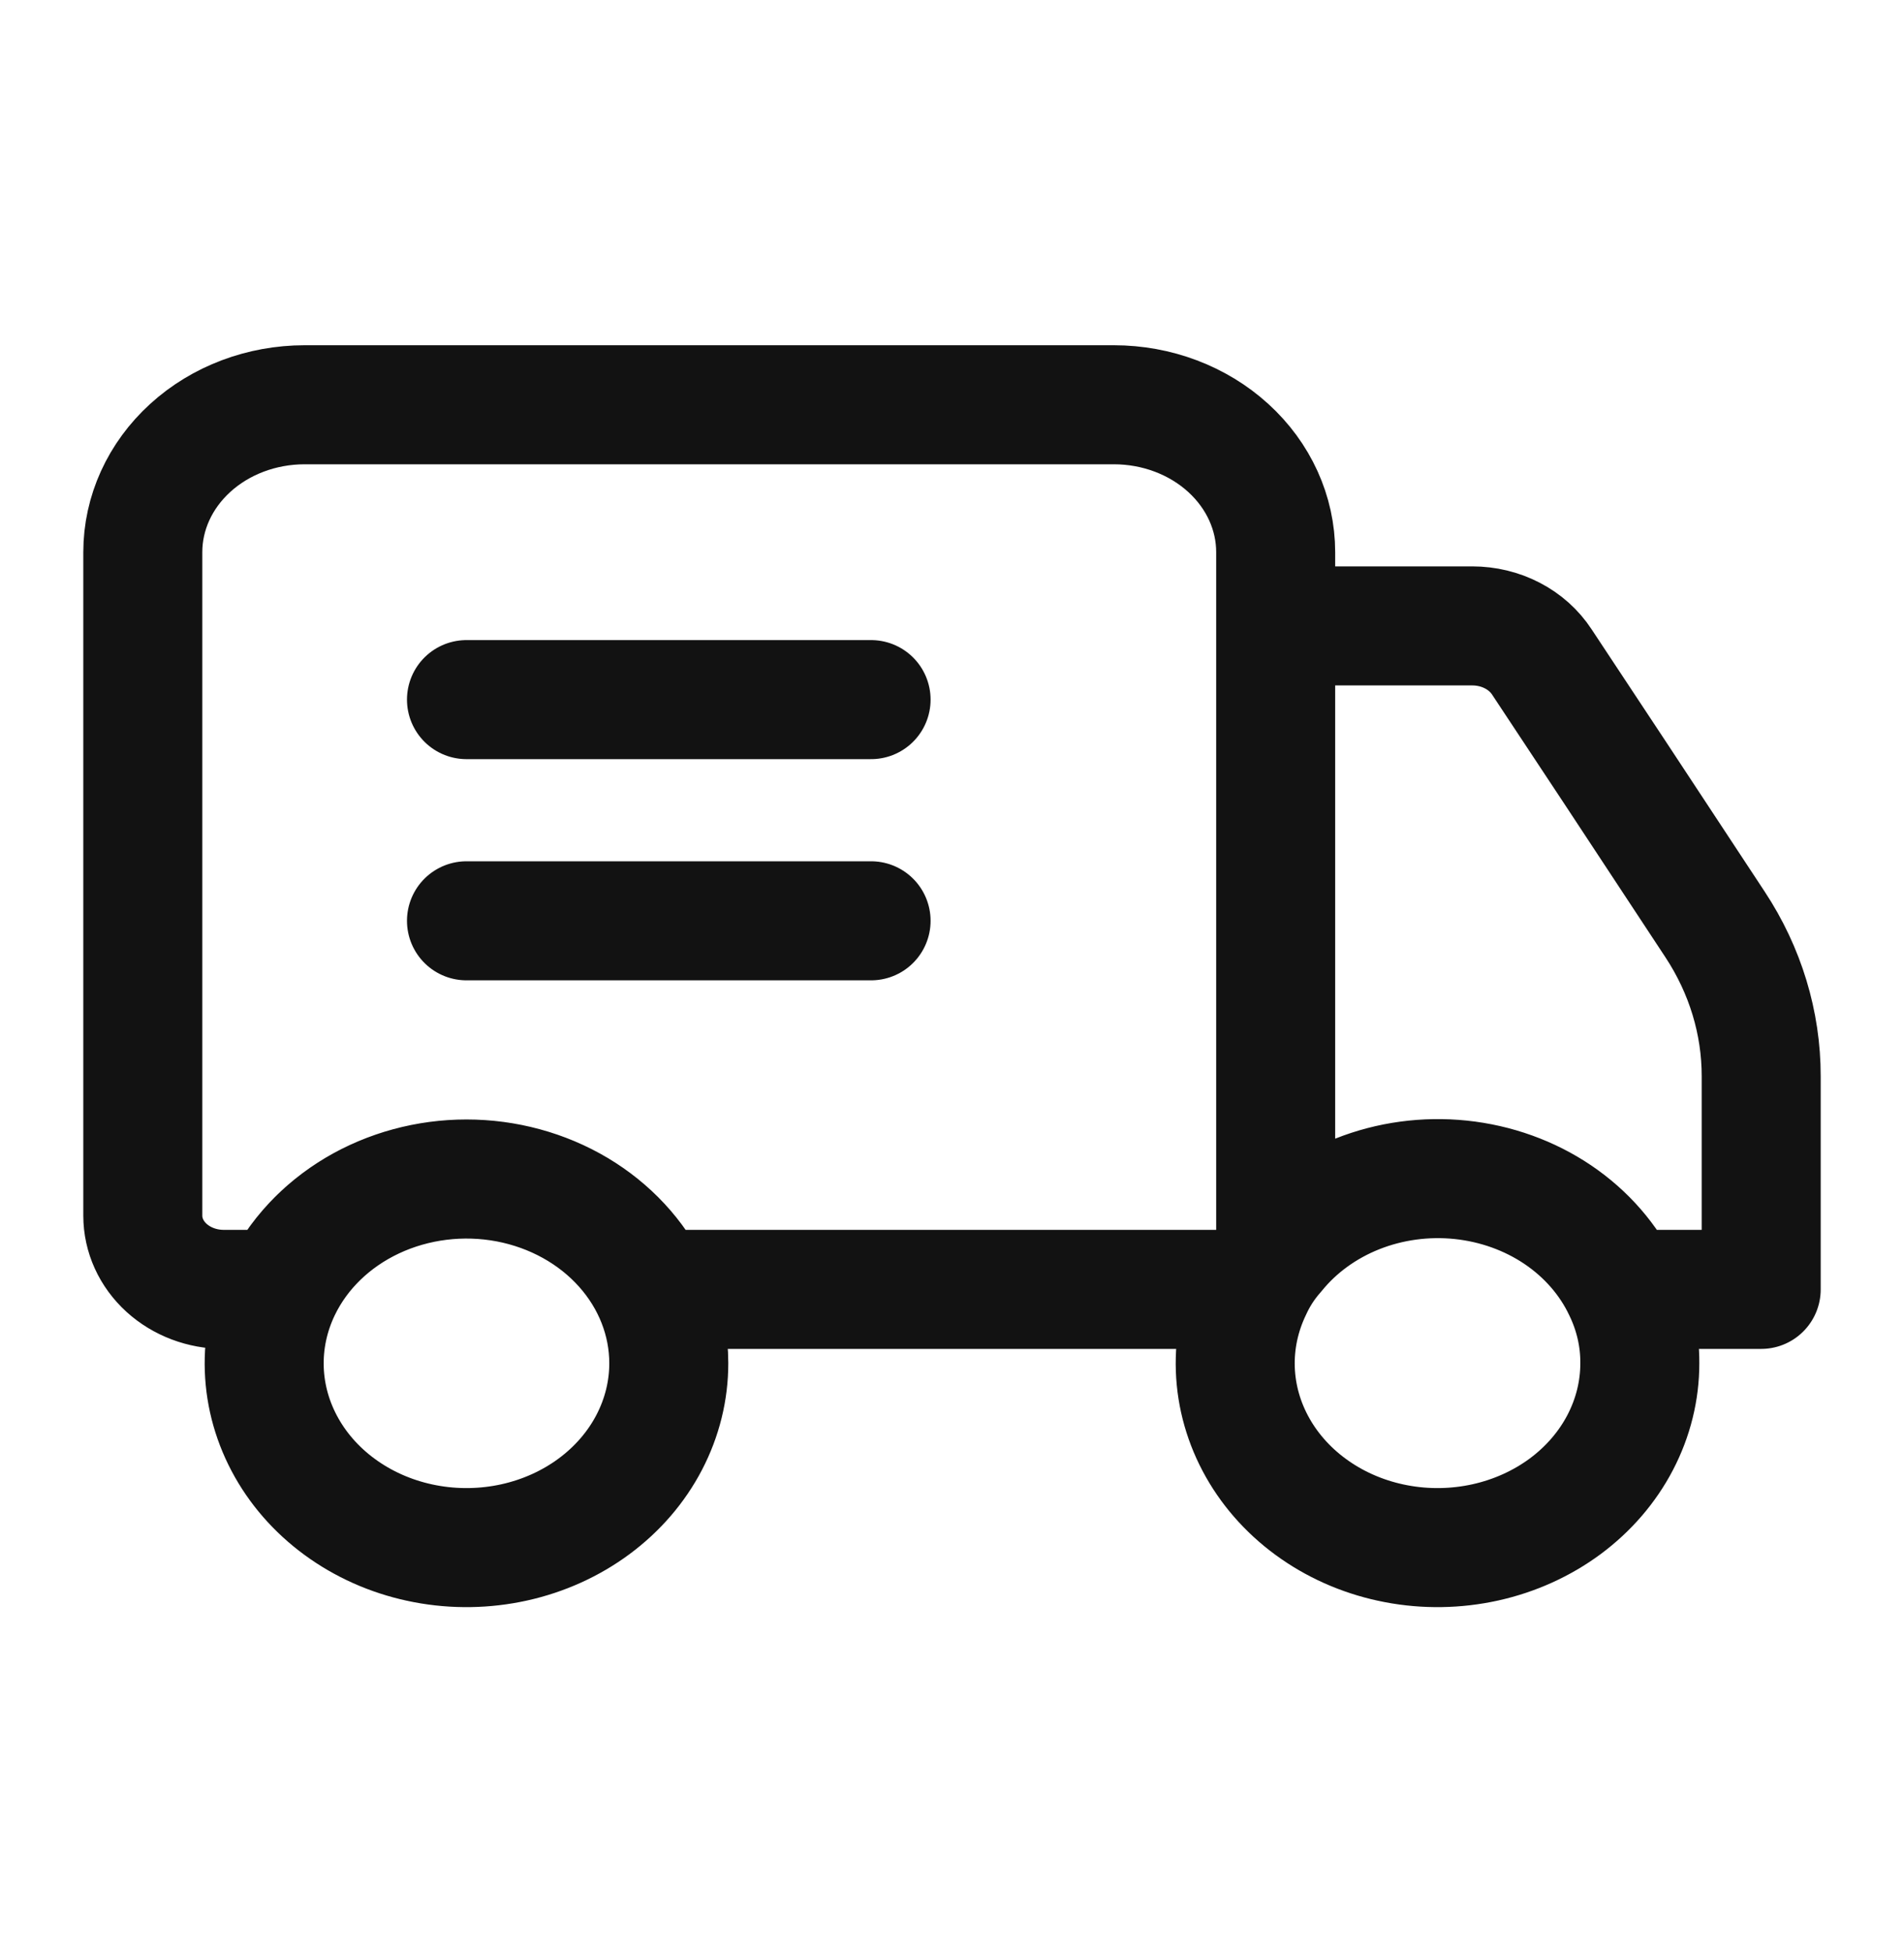 <svg width="40" height="41" viewBox="0 0 40 41" fill="none" xmlns="http://www.w3.org/2000/svg">
<path d="M26.8 26.319L26.8 11.596C26.8 10.775 26.442 9.988 25.804 9.407C25.166 8.826 24.302 8.5 23.4 8.5L6.4 8.5C5.498 8.5 4.633 8.826 3.996 9.407C3.358 9.988 3 10.775 3 11.596L3 25.529C3 25.94 3.179 26.333 3.498 26.624C3.817 26.914 4.249 27.077 4.7 27.077L5.907 27.077M26.8 26.319C26.596 26.549 26.431 26.805 26.307 27.077M26.8 26.319C27.242 25.773 27.834 25.343 28.516 25.072C29.199 24.801 29.948 24.699 30.688 24.776C31.427 24.853 32.132 25.106 32.73 25.51C33.327 25.914 33.798 26.455 34.093 27.077M26.8 26.319L26.8 13.144L30.931 13.144C31.226 13.144 31.516 13.214 31.772 13.347C32.029 13.48 32.242 13.672 32.393 13.903L33.94 16.241L36.031 19.414C36.666 20.377 37.001 21.48 37 22.603L37 27.077L34.093 27.077M26.307 27.077L13.693 27.077C13.362 26.388 12.817 25.802 12.126 25.39C11.434 24.979 10.626 24.759 9.8 24.759C8.974 24.759 8.166 24.979 7.474 25.39C6.783 25.802 6.238 26.388 5.907 27.077M26.307 27.077C26.053 27.605 25.932 28.177 25.952 28.752C25.972 29.328 26.133 29.892 26.423 30.404C26.712 30.915 27.124 31.362 27.627 31.71C28.13 32.059 28.713 32.301 29.331 32.418C29.95 32.536 30.59 32.526 31.205 32.39C31.819 32.254 32.392 31.995 32.883 31.632C33.373 31.268 33.768 30.81 34.039 30.29C34.31 29.77 34.451 29.201 34.45 28.625C34.453 28.093 34.331 27.565 34.093 27.077M5.907 27.077C5.653 27.605 5.532 28.177 5.552 28.752C5.572 29.328 5.733 29.892 6.023 30.404C6.312 30.915 6.724 31.362 7.227 31.71C7.73 32.059 8.313 32.301 8.931 32.418C9.55 32.536 10.19 32.526 10.805 32.39C11.419 32.254 11.992 31.995 12.482 31.632C12.973 31.268 13.368 30.81 13.639 30.29C13.91 29.77 14.051 29.201 14.05 28.625C14.049 27.737 13.712 26.876 13.096 26.187C12.481 25.498 11.623 25.023 10.668 24.841C9.714 24.66 8.719 24.783 7.852 25.19C6.985 25.597 6.298 26.263 5.907 27.077ZM18.3 19.337L9.8 19.337M18.3 14.692L9.8 14.692" stroke="#121212" stroke-width="2.5" stroke-linecap="round" stroke-linejoin="round"/>
</svg>
